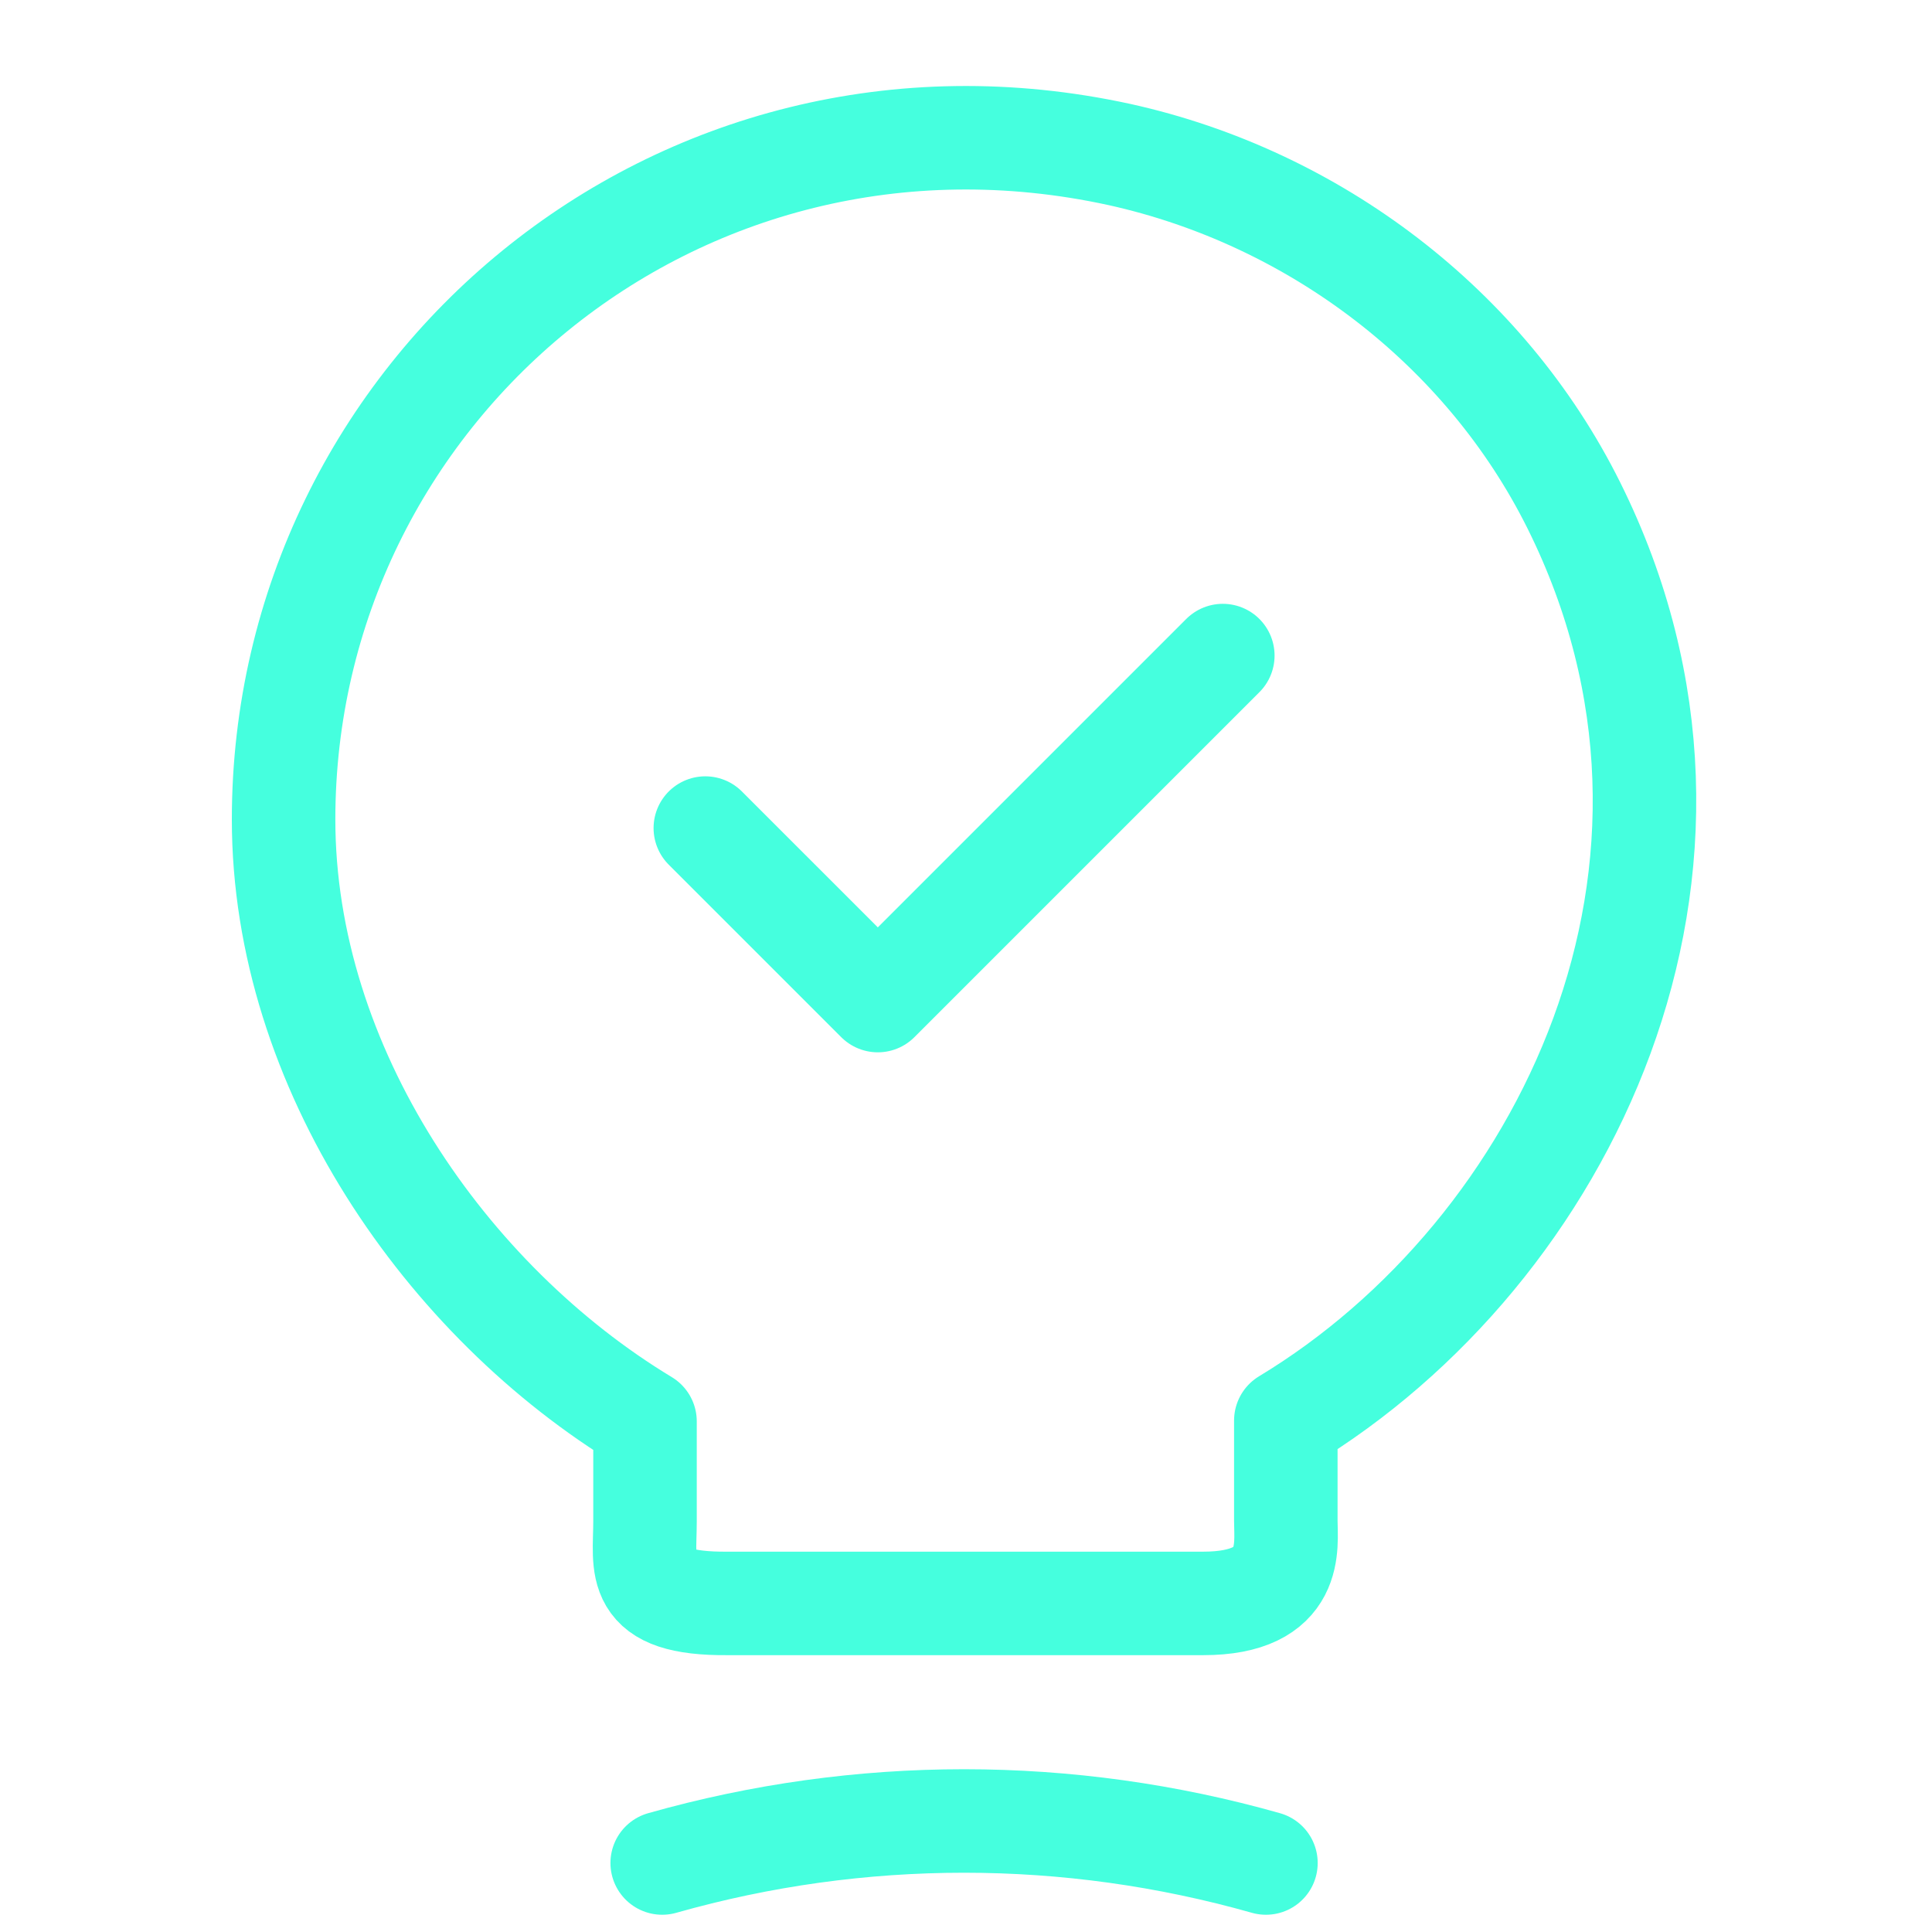 <svg width="28" height="28" viewBox="0 0 28 28" fill="none" xmlns="http://www.w3.org/2000/svg">
<path d="M9.348 22.05V20.6C6.473 18.863 4.11 15.476 4.11 11.876C4.11 5.688 9.798 0.839 16.222 2.239C19.047 2.863 21.522 4.738 22.81 7.326C25.422 12.576 22.672 18.15 18.635 20.588V22.038C18.635 22.4 18.772 23.238 17.435 23.238H10.548C9.173 23.25 9.348 22.713 9.348 22.05Z" stroke="#45FFDE" stroke-width="1.5" stroke-linecap="round" stroke-linejoin="round"/>
<path d="M10.222 12.001L12.722 14.501L17.722 9.501" stroke="#45FFDE" stroke-width="1.5" stroke-linecap="round" stroke-linejoin="round"/>
<path d="M9.597 27C12.459 26.188 15.484 26.188 18.347 27" stroke="#45FFDE" stroke-width="1.5" stroke-linecap="round" stroke-linejoin="round"/>
</svg>
